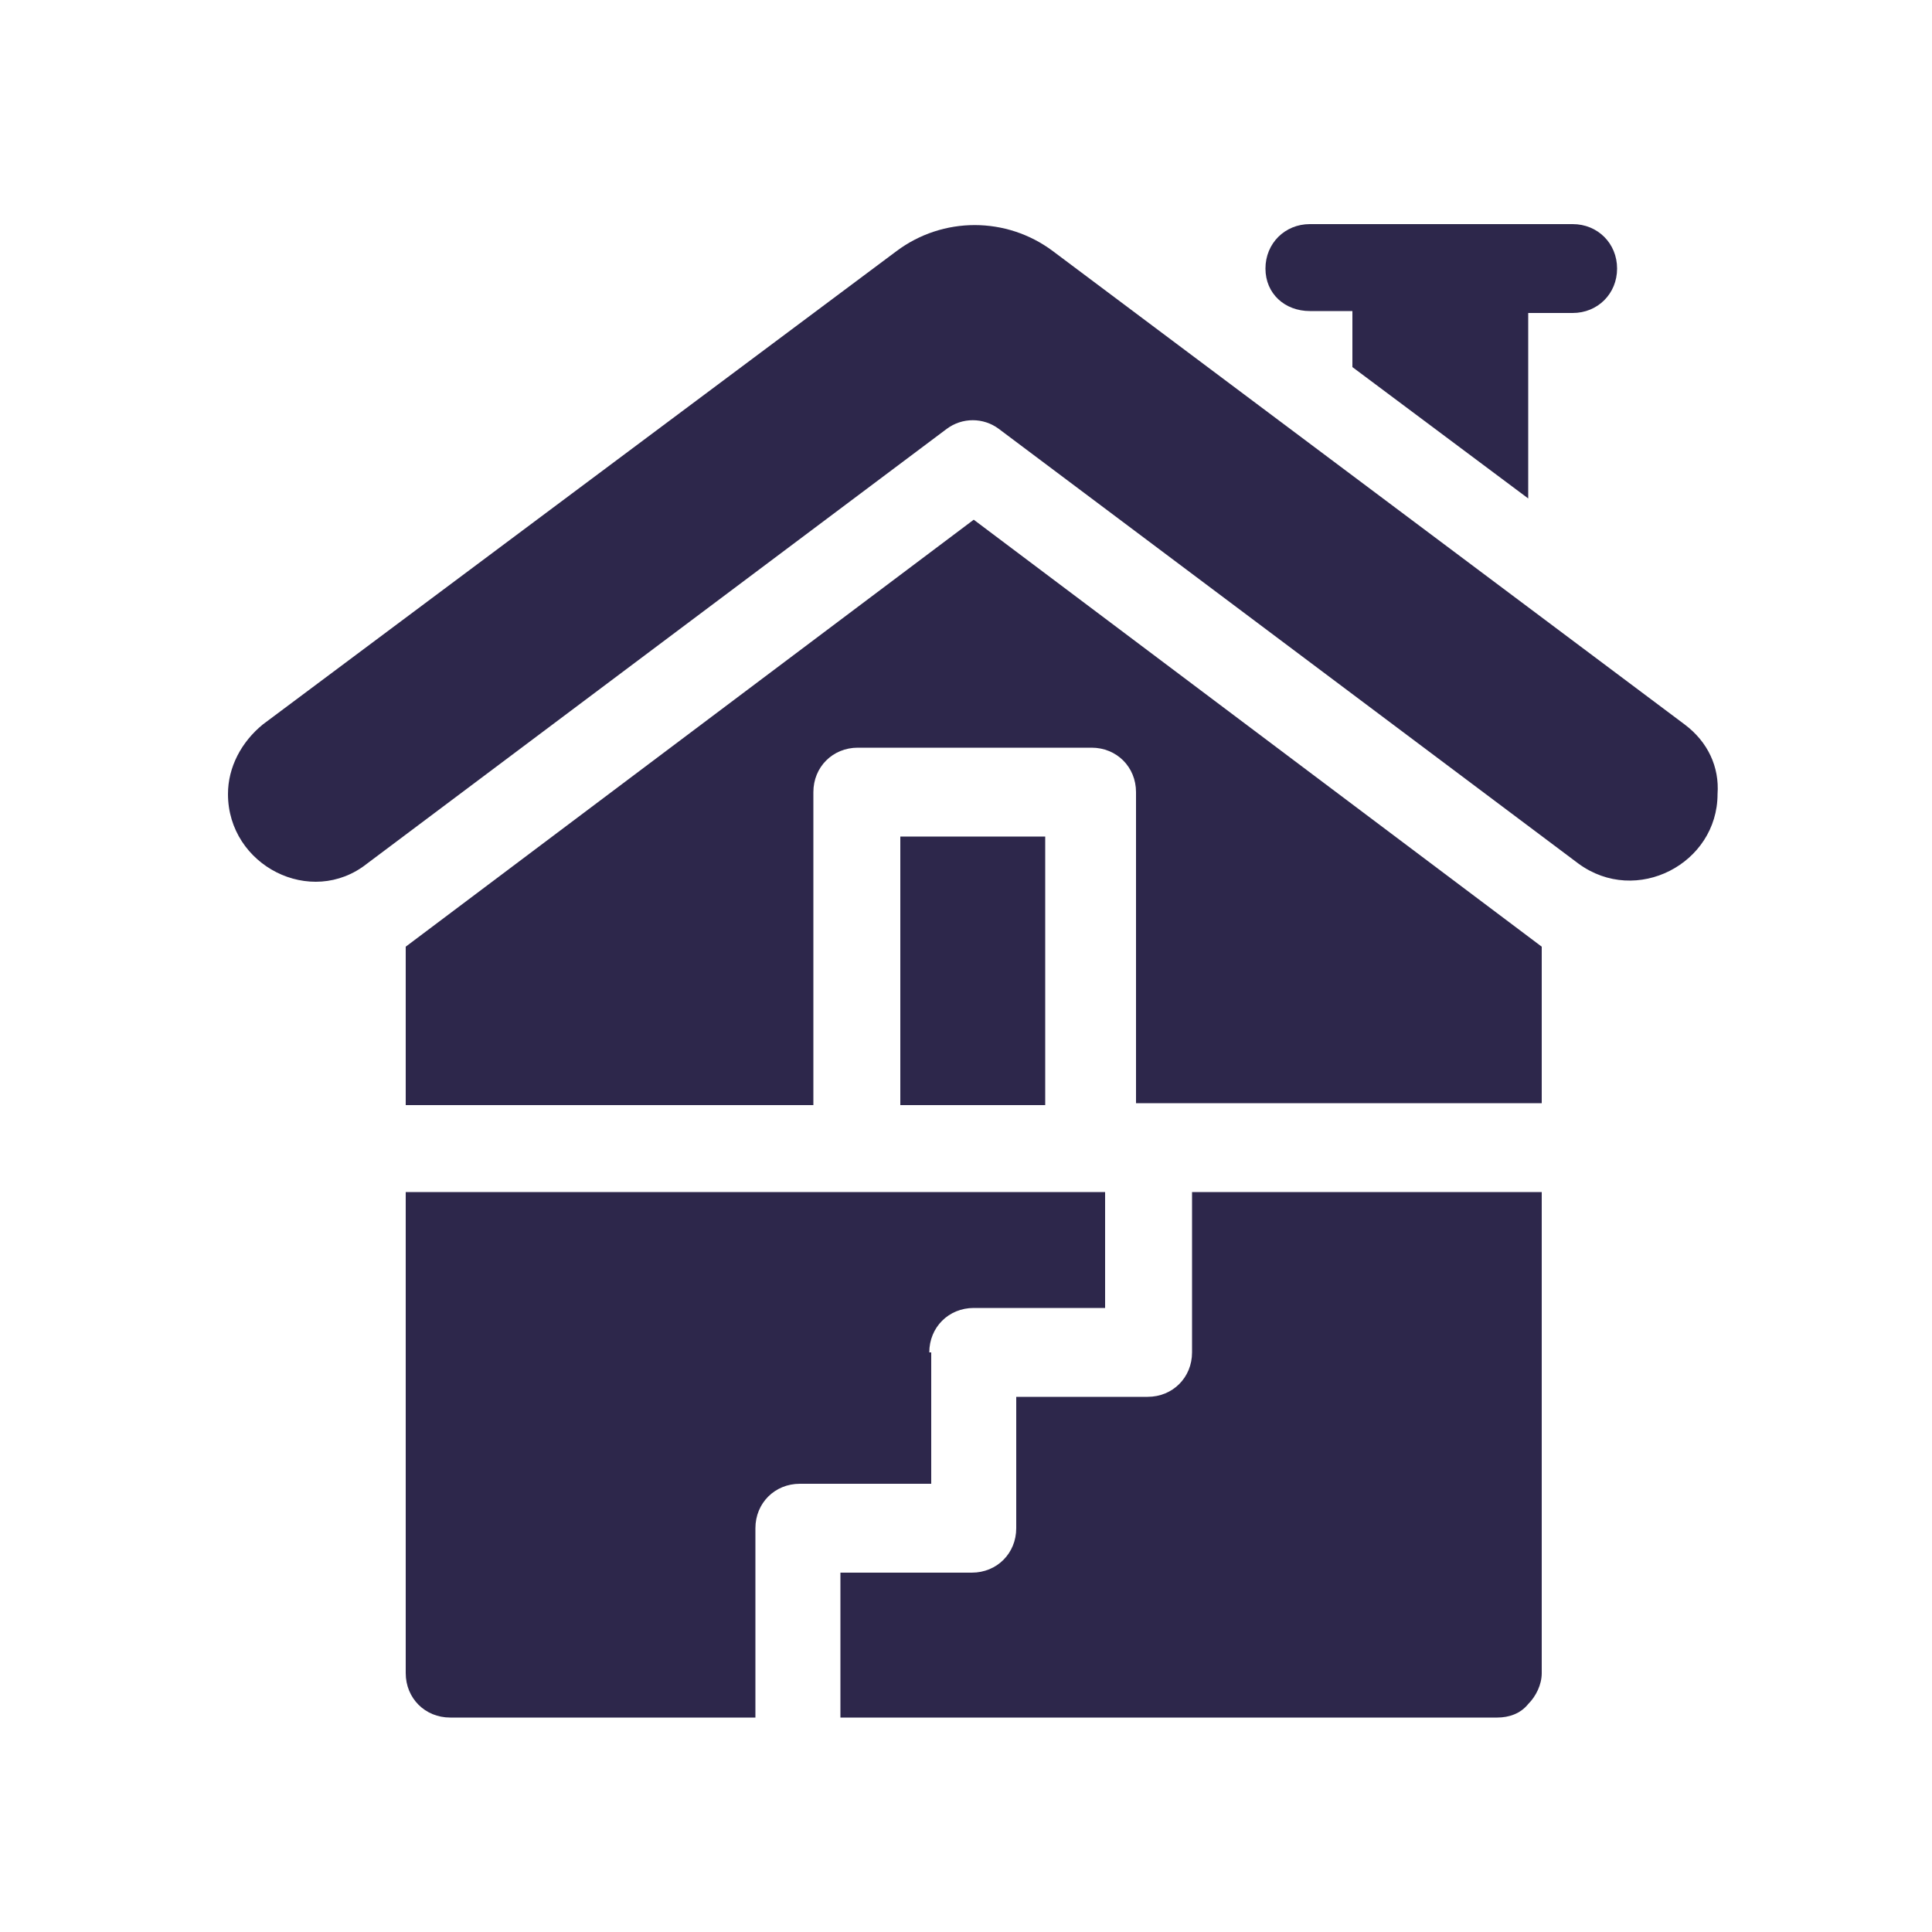 <?xml version="1.0" encoding="UTF-8"?>
<svg id="Layer_1" xmlns="http://www.w3.org/2000/svg" version="1.1" viewBox="0 0 100 100">
  <!-- Generator: Adobe Illustrator 29.5.1, SVG Export Plug-In . SVG Version: 2.1.0 Build 141)  -->
  <defs>
    <style>
      .st0 {
        fill: #2d274b;
      }
    </style>
  </defs>
  <path class="st0" d="M46.6,43.3h7.5v13.9h-7.5v-13.9Z"/>
  <path class="st0" d="M48.1,70c0-1.3,1-2.3,2.3-2.3h6.8v-6H21v24.9c0,1.3,1,2.3,2.3,2.3h15.8v-9.8c0-1.3,1-2.3,2.3-2.3h6.8v-6.8h0Z"/>
  <path class="st0" d="M61.7,61.7v8.3c0,1.3-1,2.3-2.3,2.3h-6.8v6.8c0,1.3-1,2.3-2.3,2.3h-6.8v7.5h34c.6,0,1.2-.2,1.6-.7.4-.4.7-1,.7-1.6v-24.9h-18.1Z"/>
  <path class="st0" d="M67.8,16.1h2.2v2.9l9.1,6.8v-9.6h2.3c1.3,0,2.3-1,2.3-2.3s-1-2.3-2.3-2.3h-13.6c-1.3,0-2.3,1-2.3,2.3s1,2.2,2.3,2.2Z"/>
  <path class="st0" d="M87.2,37.5L54.5,13c-2.4-1.8-5.7-1.8-8.1,0L13.6,37.5c-1.1.9-1.8,2.2-1.8,3.6,0,3.7,4.3,5.9,7.2,3.6l30-22.5c.8-.6,1.9-.6,2.7,0l30,22.5c3,2.2,7.2,0,7.2-3.6.1-1.4-.5-2.7-1.7-3.6h0Z"/>
  <path class="st0" d="M79.8,57.2v-8.2l-29.4-22.1-29.4,22.1v8.2h21.1v-16.2c0-1.3,1-2.3,2.3-2.3h12.1c1.3,0,2.3,1,2.3,2.3v16.1h21Z"/>
</svg>